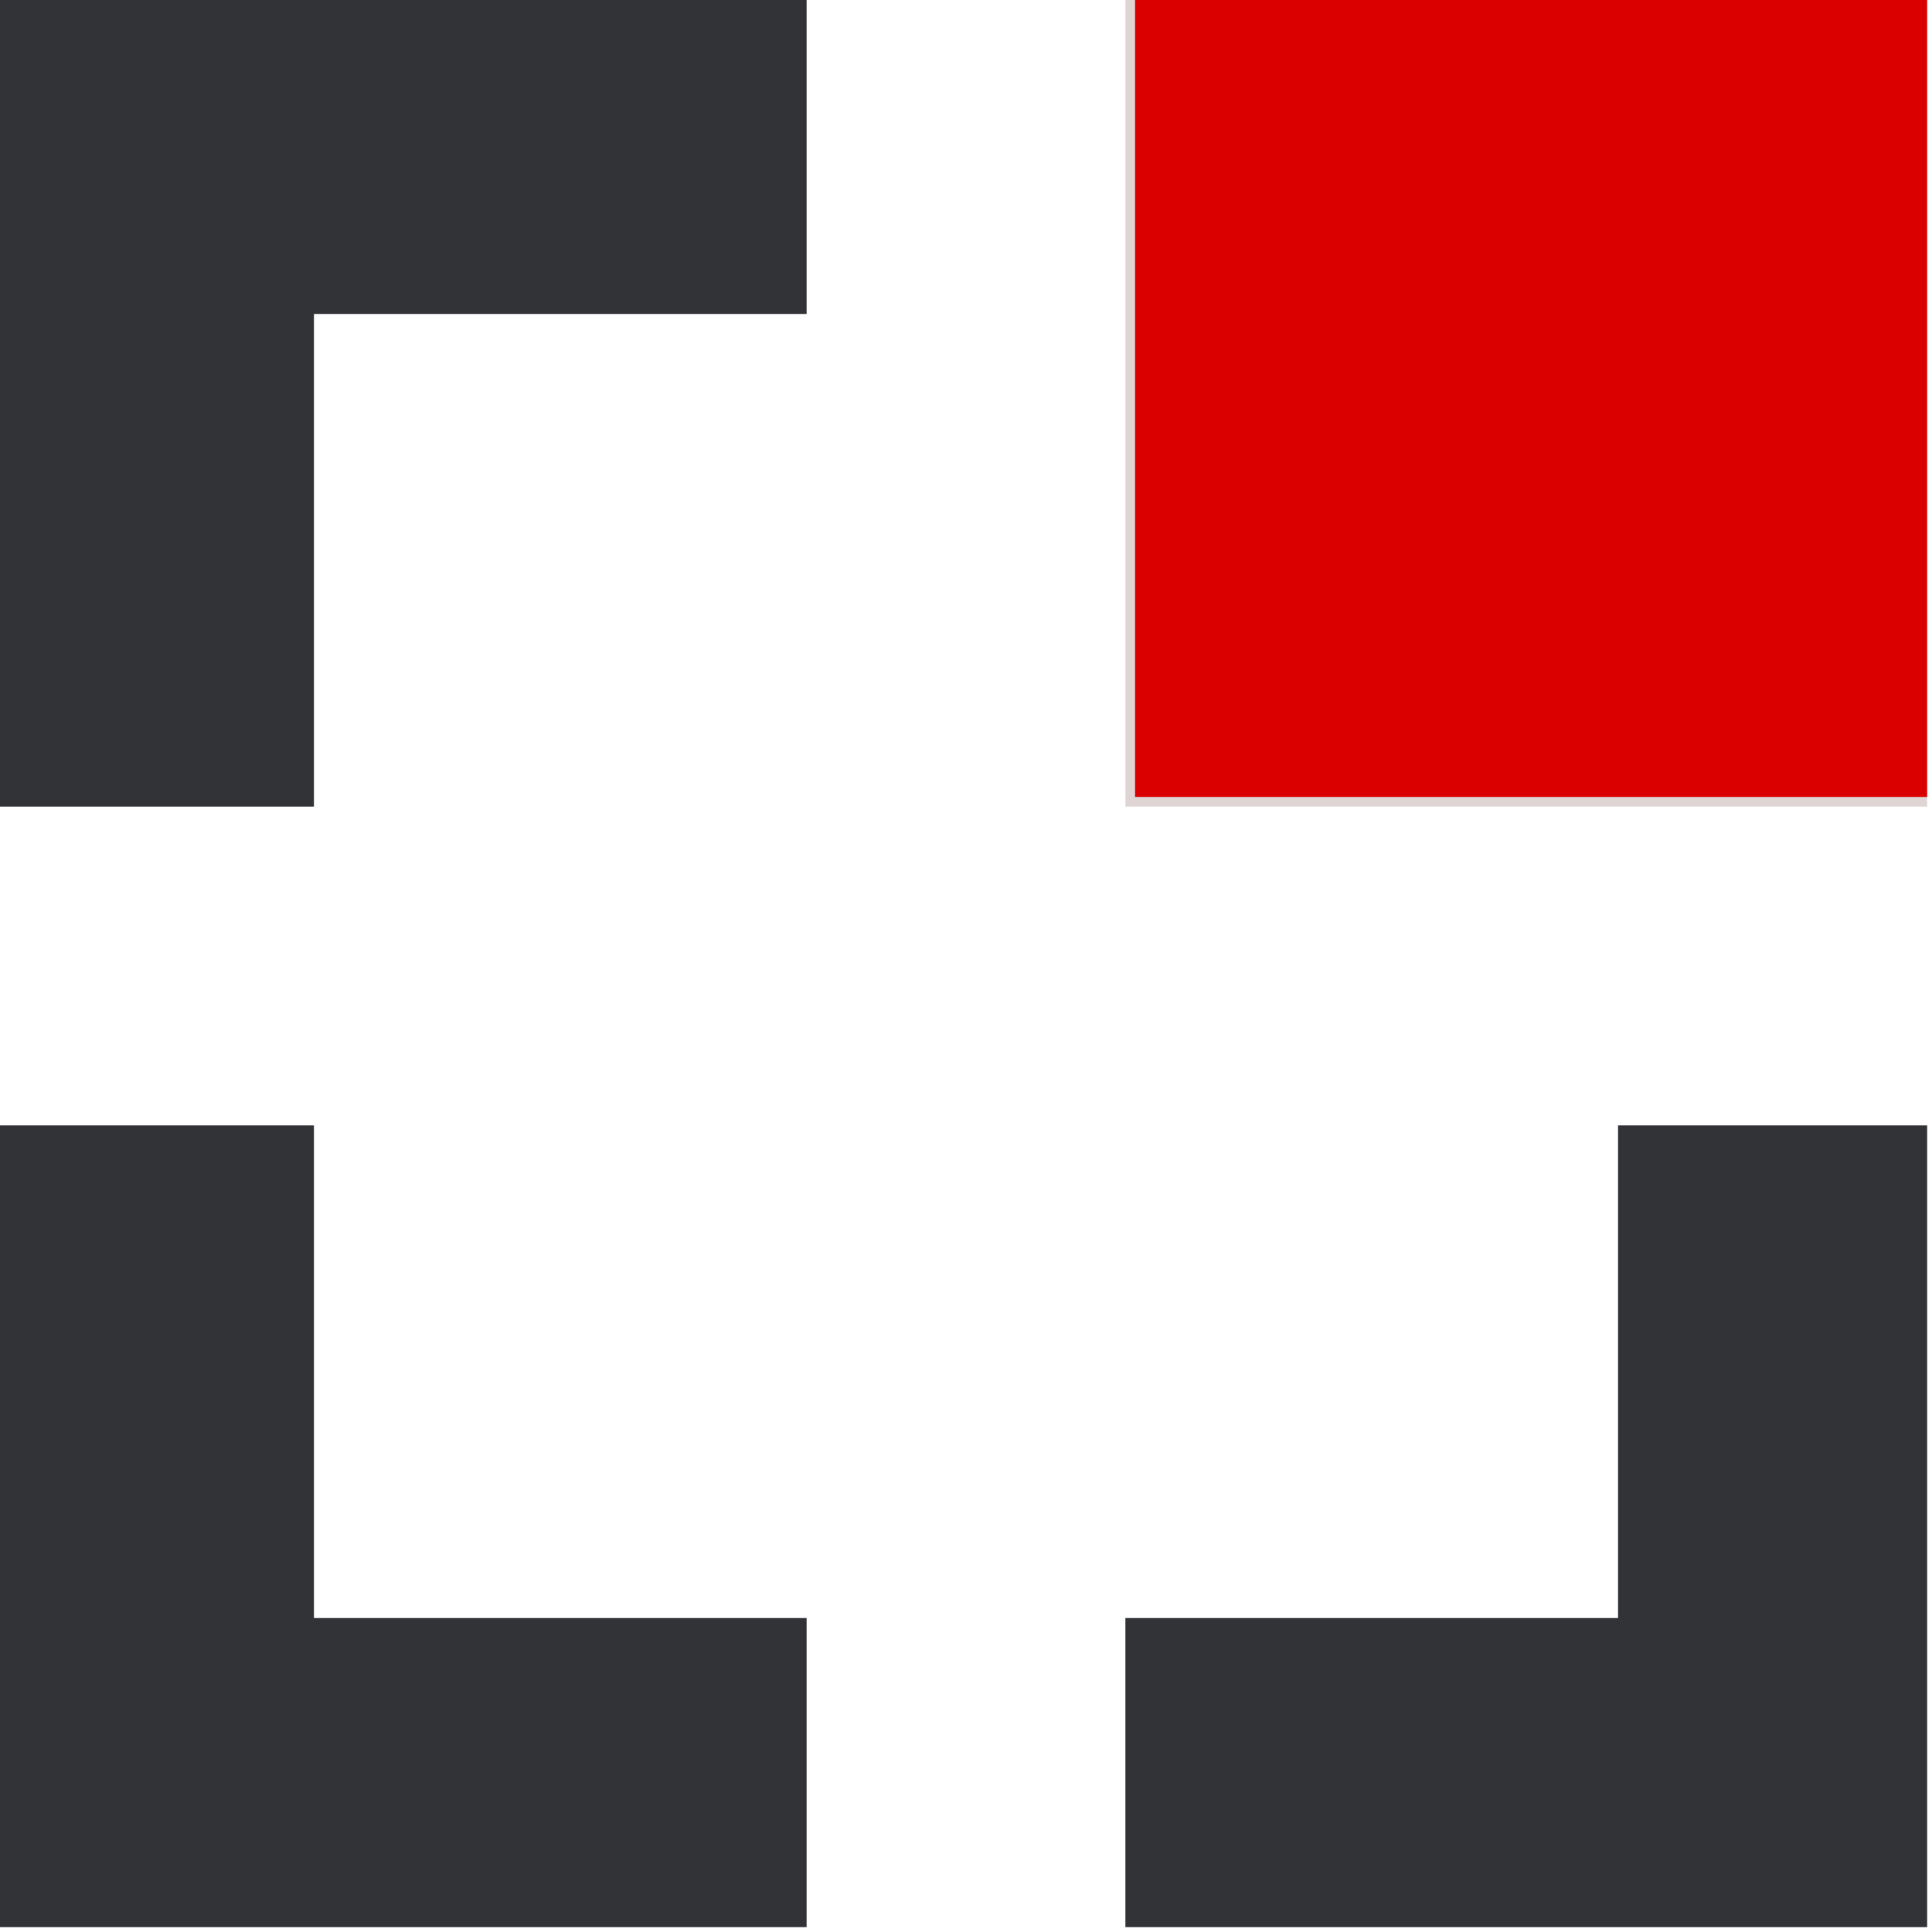<?xml version="1.0" encoding="UTF-8"?>
<!DOCTYPE svg PUBLIC "-//W3C//DTD SVG 1.1//EN" "http://www.w3.org/Graphics/SVG/1.1/DTD/svg11.dtd">
<svg xmlns="http://www.w3.org/2000/svg" version="1.1" width="200px" height="200px" style="shape-rendering:geometricPrecision; text-rendering:geometricPrecision; image-rendering:optimizeQuality; fill-rule:evenodd; clip-rule:evenodd" xmlns:xlink="http://www.w3.org/1999/xlink">
    <g><path style="opacity:0.999" fill="#313337" d="M -0.5,-0.5 C 27.5,-0.5 55.5,-0.5 83.5,-0.5C 83.5,10.5 83.5,21.5 83.5,32.5C 66.5,32.5 49.5,32.5 32.5,32.5C 32.5,49.5 32.5,66.5 32.5,83.5C 21.5,83.5 10.5,83.5 -0.5,83.5C -0.5,55.5 -0.5,27.5 -0.5,-0.5 Z"/></g>
    <g><path style="opacity:1" fill="#da0000" d="M 117.5,-0.5 C 144.833,-0.5 172.167,-0.5 199.5,-0.5C 199.5,27.167 199.5,54.833 199.5,82.5C 172.167,82.5 144.833,82.5 117.5,82.5C 117.5,54.833 117.5,27.167 117.5,-0.5 Z"/></g>
    <g><path style="opacity:0.165" fill="#420000" d="M 116.5,-0.5 C 116.833,-0.5 117.167,-0.5 117.5,-0.5C 117.5,27.167 117.5,54.833 117.5,82.5C 144.833,82.5 172.167,82.5 199.5,82.5C 199.5,82.833 199.5,83.167 199.5,83.5C 171.833,83.5 144.167,83.5 116.5,83.5C 116.5,55.5 116.5,27.5 116.5,-0.5 Z"/></g>
    <g><path style="opacity:0.998" fill="#313337" d="M -0.5,116.5 C 10.5,116.5 21.5,116.5 32.5,116.5C 32.5,133.5 32.5,150.5 32.5,167.5C 49.5,167.5 66.5,167.5 83.5,167.5C 83.5,178.167 83.5,188.833 83.5,199.5C 55.5,199.5 27.5,199.5 -0.5,199.5C -0.5,171.833 -0.5,144.167 -0.5,116.5 Z"/></g>
    <g><path style="opacity:0.998" fill="#313337" d="M 199.5,116.5 C 199.5,144.167 199.5,171.833 199.5,199.5C 171.833,199.5 144.167,199.5 116.5,199.5C 116.5,188.833 116.5,178.167 116.5,167.5C 133.5,167.5 150.5,167.5 167.5,167.5C 167.5,150.5 167.5,133.5 167.5,116.5C 178.167,116.5 188.833,116.5 199.5,116.5 Z"/></g>
</svg>
